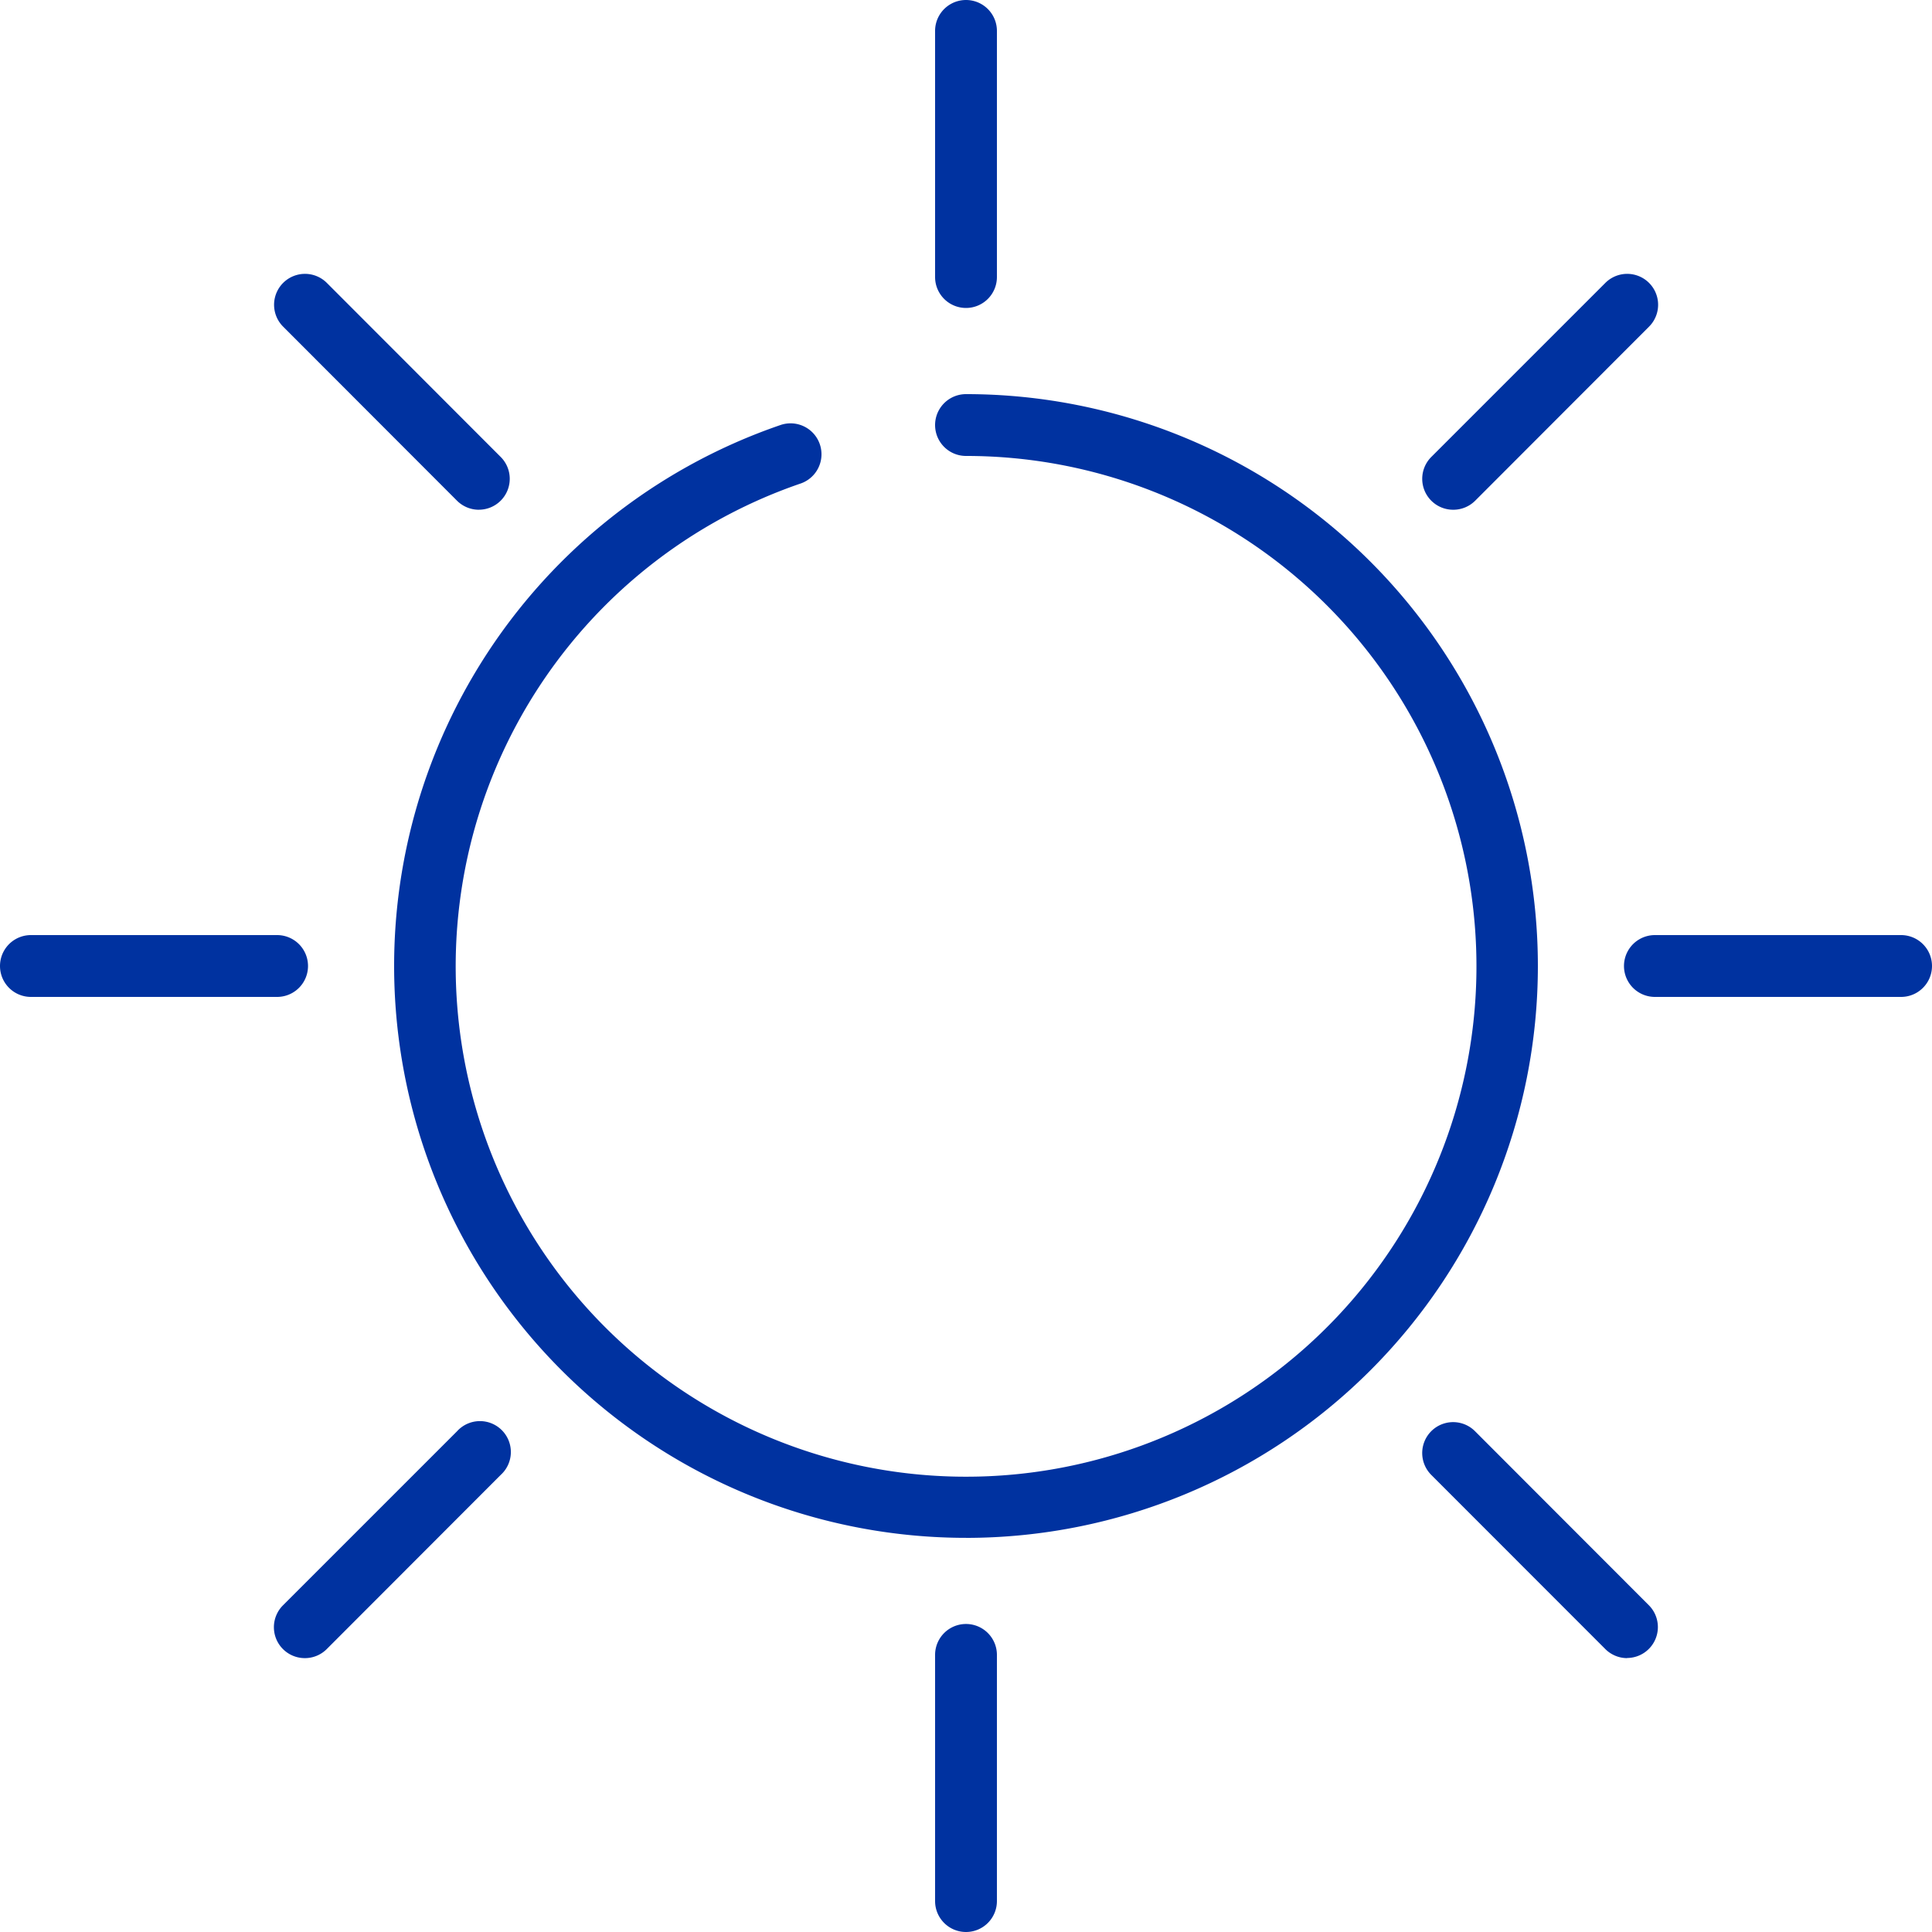 <svg width="70" height="70" fill="none" xmlns="http://www.w3.org/2000/svg"><g clip-path="url(#a)" fill="#0032A0"><path d="M35 55.719a20.72 20.72 0 0 1-6.72-40.32 1.12 1.12 0 1 1 .727 2.12A18.492 18.492 0 1 0 35 16.52a1.12 1.12 0 0 1 0-2.24 20.72 20.72 0 0 1 0 41.44v-.002ZM35 11.158a1.12 1.12 0 0 1-1.12-1.12V1.12a1.12 1.12 0 0 1 2.24 0v8.918a1.12 1.12 0 0 1-1.12 1.12ZM35 70a1.12 1.12 0 0 1-1.12-1.12v-8.92a1.12 1.12 0 0 1 2.24 0v8.92A1.12 1.12 0 0 1 35 70ZM68.88 36.12h-8.92a1.12 1.12 0 0 1 0-2.24h8.92a1.12 1.12 0 0 1 0 2.24ZM10.04 36.12H1.12a1.12 1.12 0 0 1 0-2.24h8.92a1.12 1.12 0 0 1 0 2.24ZM52.65 18.469a1.12 1.12 0 0 1-.793-1.911l6.307-6.307a1.12 1.12 0 1 1 1.585 1.583l-6.3 6.307a1.121 1.121 0 0 1-.8.328ZM11.043 60.077a1.12 1.12 0 0 1-.792-1.911l6.307-6.307a1.12 1.12 0 1 1 1.585 1.579l-6.3 6.307a1.118 1.118 0 0 1-.8.332ZM17.35 18.469a1.12 1.12 0 0 1-.792-.328l-6.3-6.307a1.12 1.12 0 1 1 1.585-1.583l6.3 6.307a1.12 1.12 0 0 1-.793 1.91ZM58.957 60.077a1.12 1.12 0 0 1-.793-.328l-6.307-6.311a1.12 1.12 0 1 1 1.585-1.583l6.3 6.307a1.12 1.12 0 0 1-.792 1.91l.007.005Z"/></g><defs><clipPath id="a"><path fill="#fff" d="M0 0h70v70H0z"/></clipPath></defs></svg>
